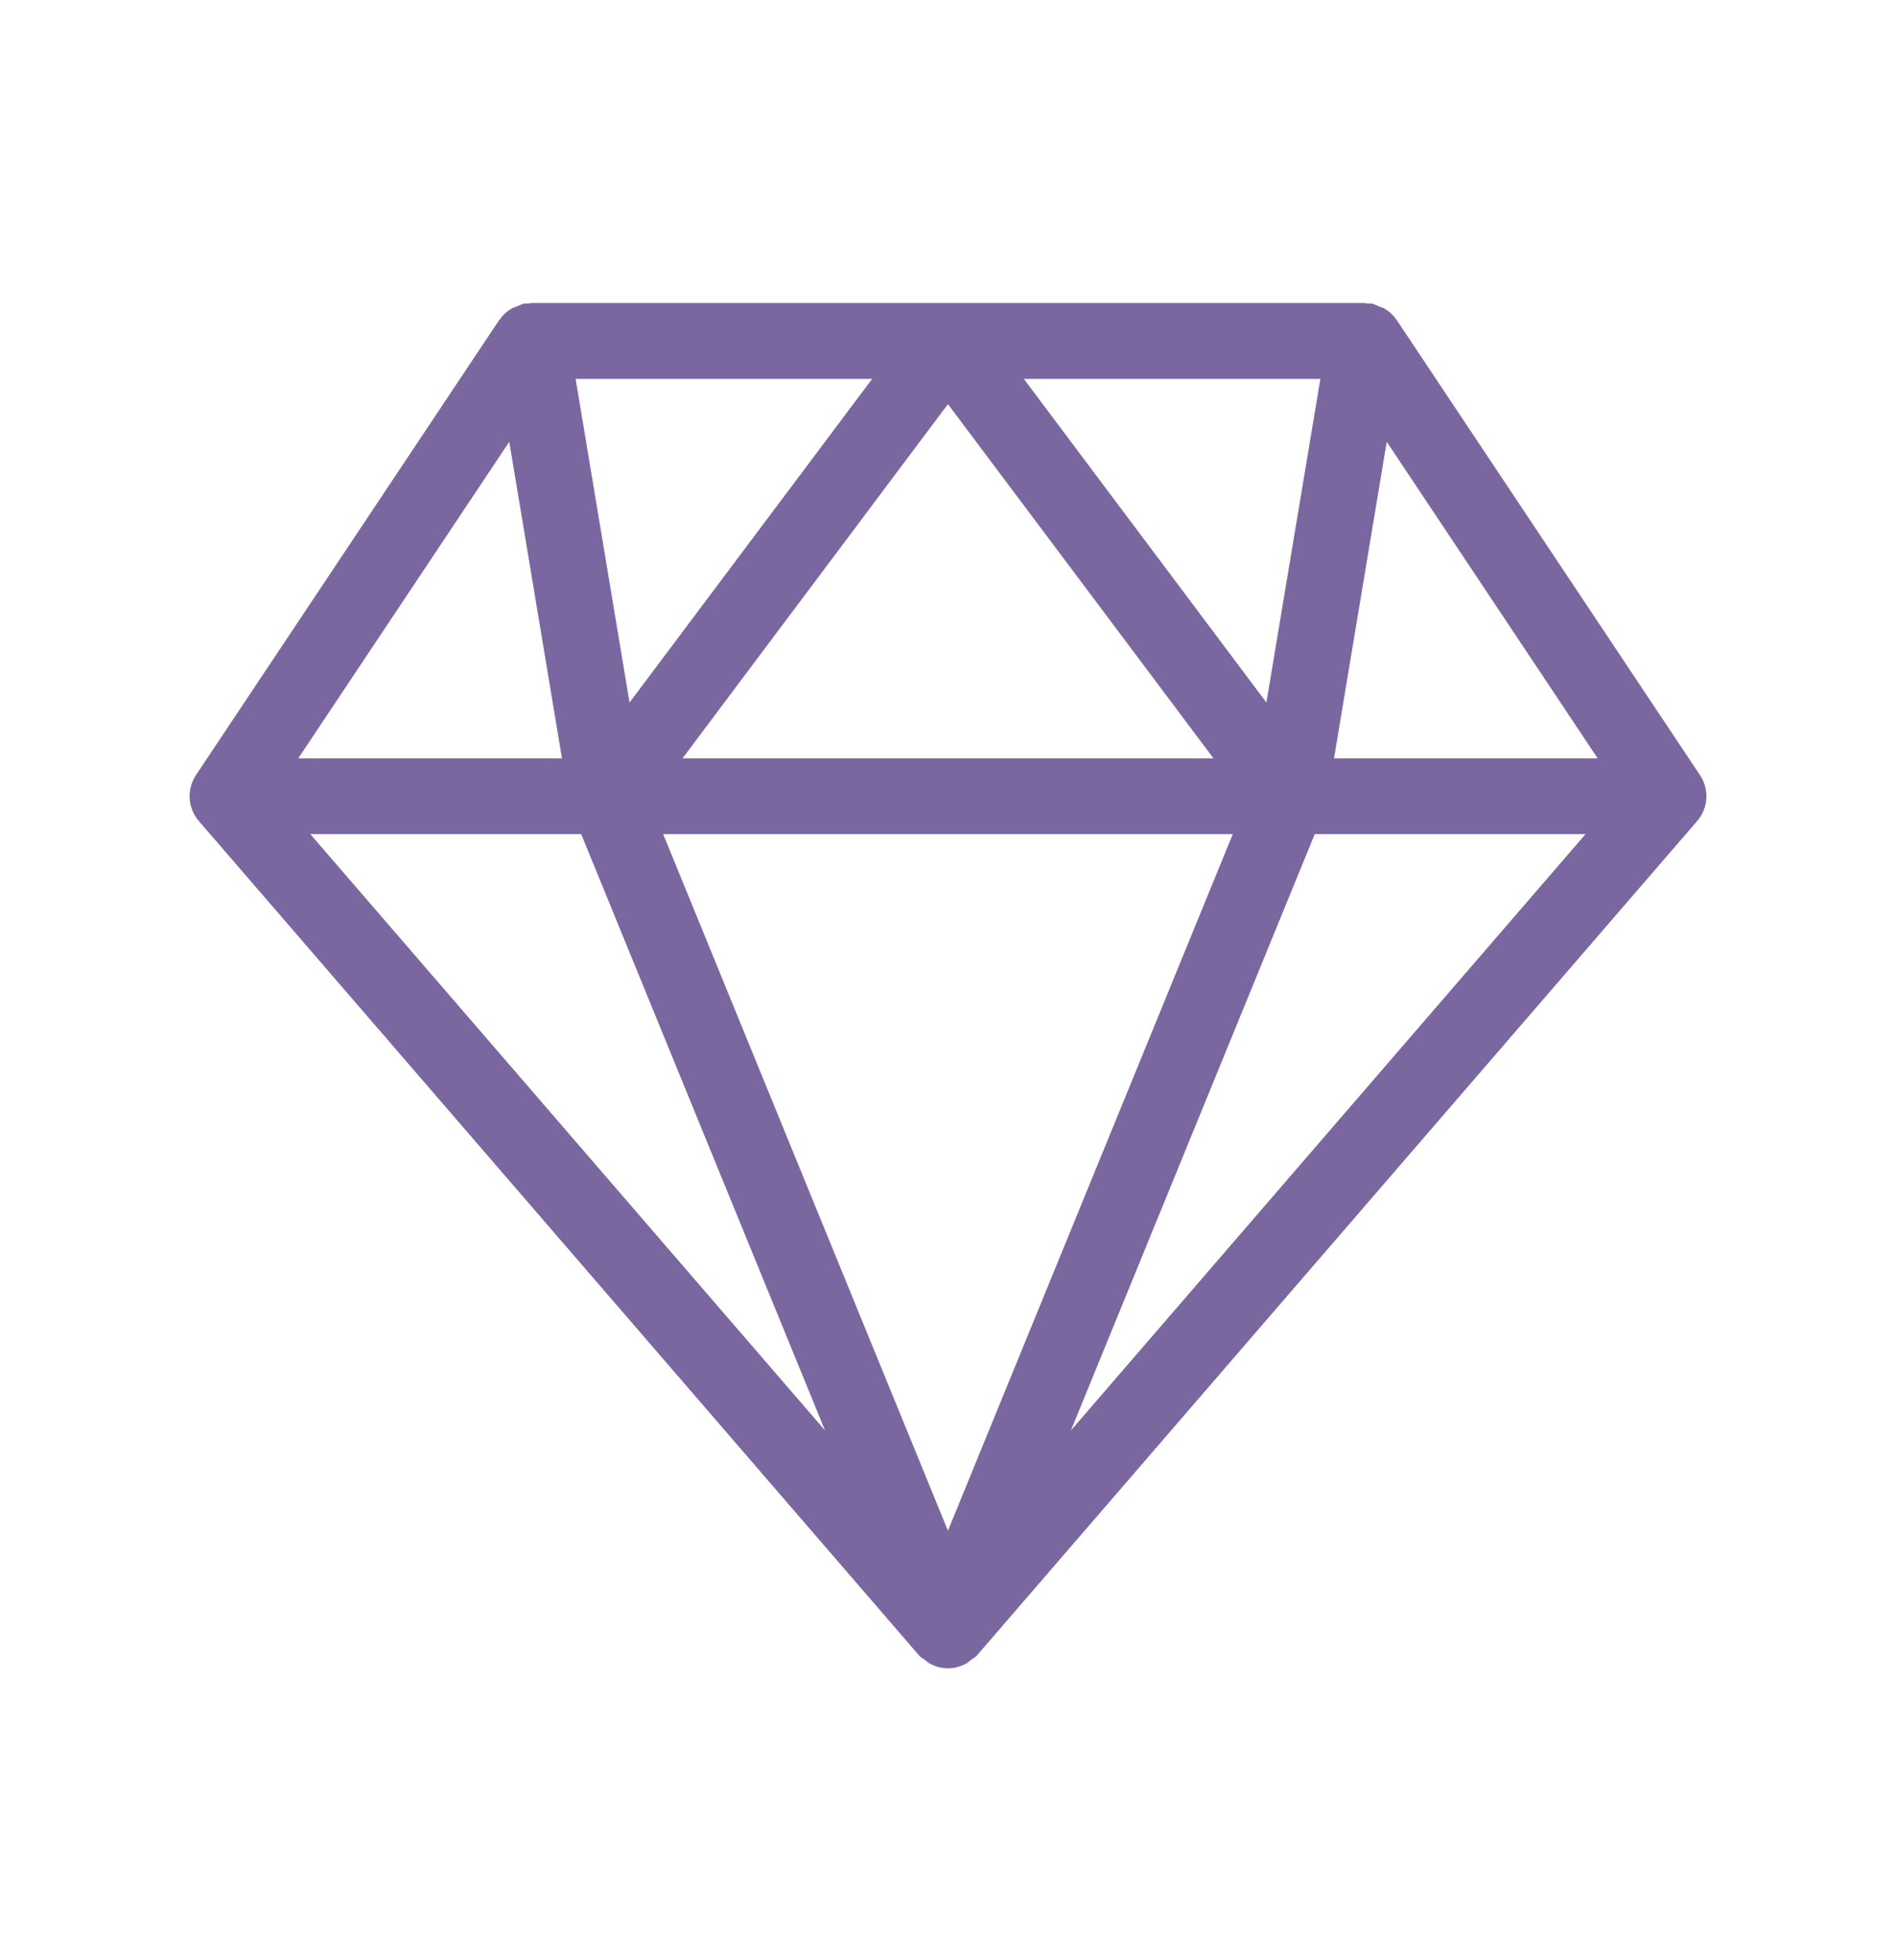 <svg width="30" height="31" viewBox="0 0 30 31" fill="none" xmlns="http://www.w3.org/2000/svg">
<path d="M21.108 11.992L21.942 6.987L25.279 11.992H21.108ZM20.803 13.191H25.088L16.945 22.621L20.803 13.191ZM9.196 13.191L13.054 22.621L4.91 13.191H9.196ZM8.892 11.992H4.72L8.058 6.987L8.892 11.992ZM9.961 11.11L9.108 5.992H13.8L9.961 11.11ZM16.2 5.992H20.892L20.038 11.11L16.2 5.992ZM10.8 11.992L14.999 6.391L19.2 11.992H10.8ZM19.506 13.191L14.999 24.207L10.493 13.191H19.506ZM26.899 12.259L22.099 5.059C22.098 5.057 22.094 5.056 22.093 5.053C22.042 4.98 21.976 4.92 21.897 4.875C21.874 4.862 21.849 4.859 21.826 4.848C21.783 4.831 21.745 4.807 21.698 4.8C21.679 4.796 21.66 4.803 21.639 4.801C21.626 4.801 21.614 4.792 21.599 4.792H8.4C8.385 4.792 8.373 4.801 8.359 4.801C8.34 4.803 8.322 4.796 8.301 4.8C8.254 4.807 8.216 4.831 8.174 4.848C8.15 4.859 8.125 4.862 8.103 4.875C8.024 4.92 7.957 4.98 7.908 5.053C7.905 5.056 7.903 5.057 7.9 5.059L3.1 12.259C2.952 12.483 2.97 12.78 3.146 12.984L14.546 26.184C14.571 26.214 14.606 26.227 14.636 26.251C14.662 26.271 14.685 26.294 14.715 26.31C14.894 26.408 15.105 26.408 15.284 26.31C15.314 26.294 15.337 26.271 15.363 26.251C15.393 26.227 15.428 26.214 15.454 26.184L26.854 12.984C27.031 12.78 27.049 12.483 26.899 12.259Z" fill="#7B67A0"/>
</svg>
